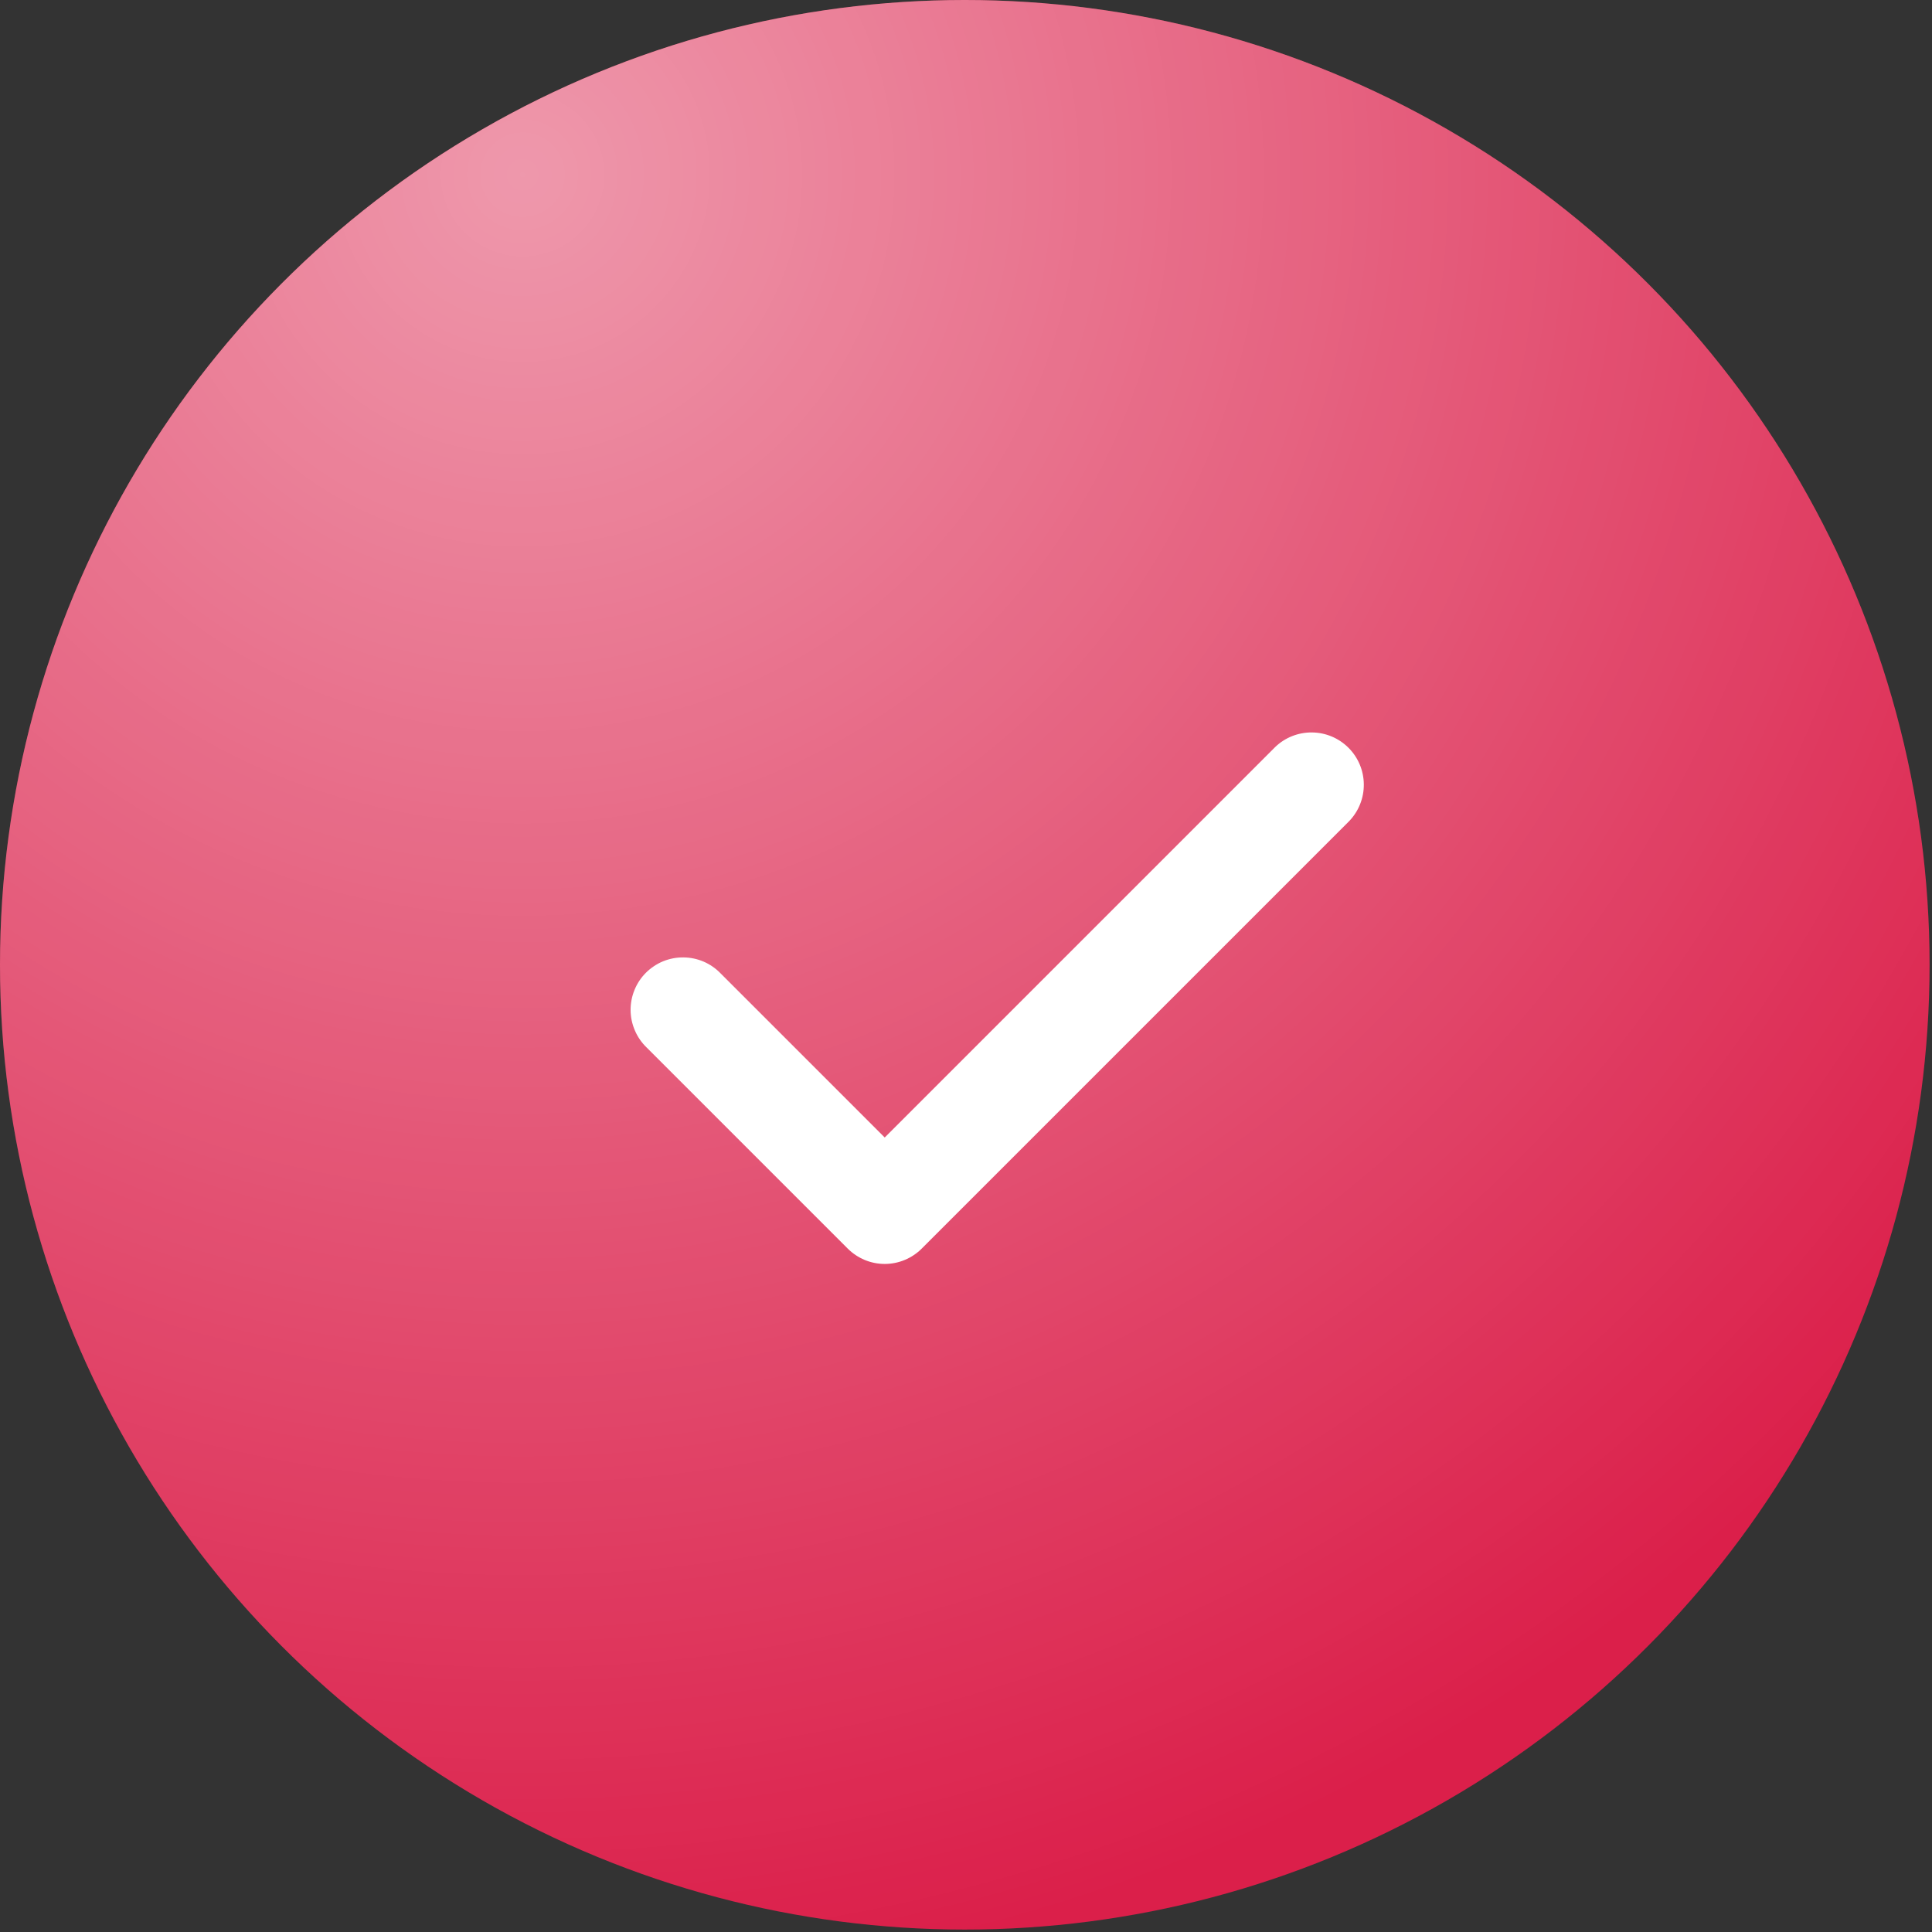 <?xml version="1.0" encoding="UTF-8"?> <svg xmlns="http://www.w3.org/2000/svg" width="43" height="43" viewBox="0 0 43 43" fill="none"><rect x="0" y="0" width="43" height="43" fill="#333333" stroke="none"/><circle cx="21.473" cy="21.473" r="21.473" transform="matrix(-1 0 0 1 42.946 0)" fill="#DB1F4A"></circle><circle cx="21.473" cy="21.473" r="21.473" transform="matrix(-1 0 0 1 42.946 0)" fill="url(#paint0_radial_3641_252)" fill-opacity="0.54"></circle><path d="M19.691 28.131C19.538 28.131 19.386 28.101 19.245 28.042C19.104 27.983 18.975 27.897 18.867 27.789L14.391 23.313C14.279 23.205 14.191 23.077 14.13 22.934C14.069 22.792 14.036 22.639 14.035 22.484C14.034 22.33 14.063 22.176 14.122 22.033C14.18 21.89 14.267 21.759 14.376 21.65C14.486 21.541 14.616 21.454 14.759 21.395C14.902 21.337 15.056 21.307 15.211 21.309C15.366 21.31 15.518 21.342 15.661 21.403C15.803 21.464 15.931 21.553 16.039 21.665L19.691 25.317L28.379 16.629C28.599 16.416 28.893 16.299 29.199 16.302C29.505 16.304 29.797 16.427 30.013 16.643C30.229 16.859 30.352 17.151 30.354 17.457C30.357 17.763 30.239 18.057 30.027 18.277L20.515 27.789C20.407 27.897 20.279 27.983 20.137 28.042C19.996 28.101 19.844 28.131 19.691 28.131Z" fill="white"></path><defs><radialGradient id="paint0_radial_3641_252" cx="0" cy="0" r="1" gradientUnits="userSpaceOnUse" gradientTransform="translate(31.044 3.804) rotate(103.74) scale(40.296)"><stop stop-color="white"></stop><stop offset="1" stop-color="white" stop-opacity="0"></stop></radialGradient></defs></svg> 